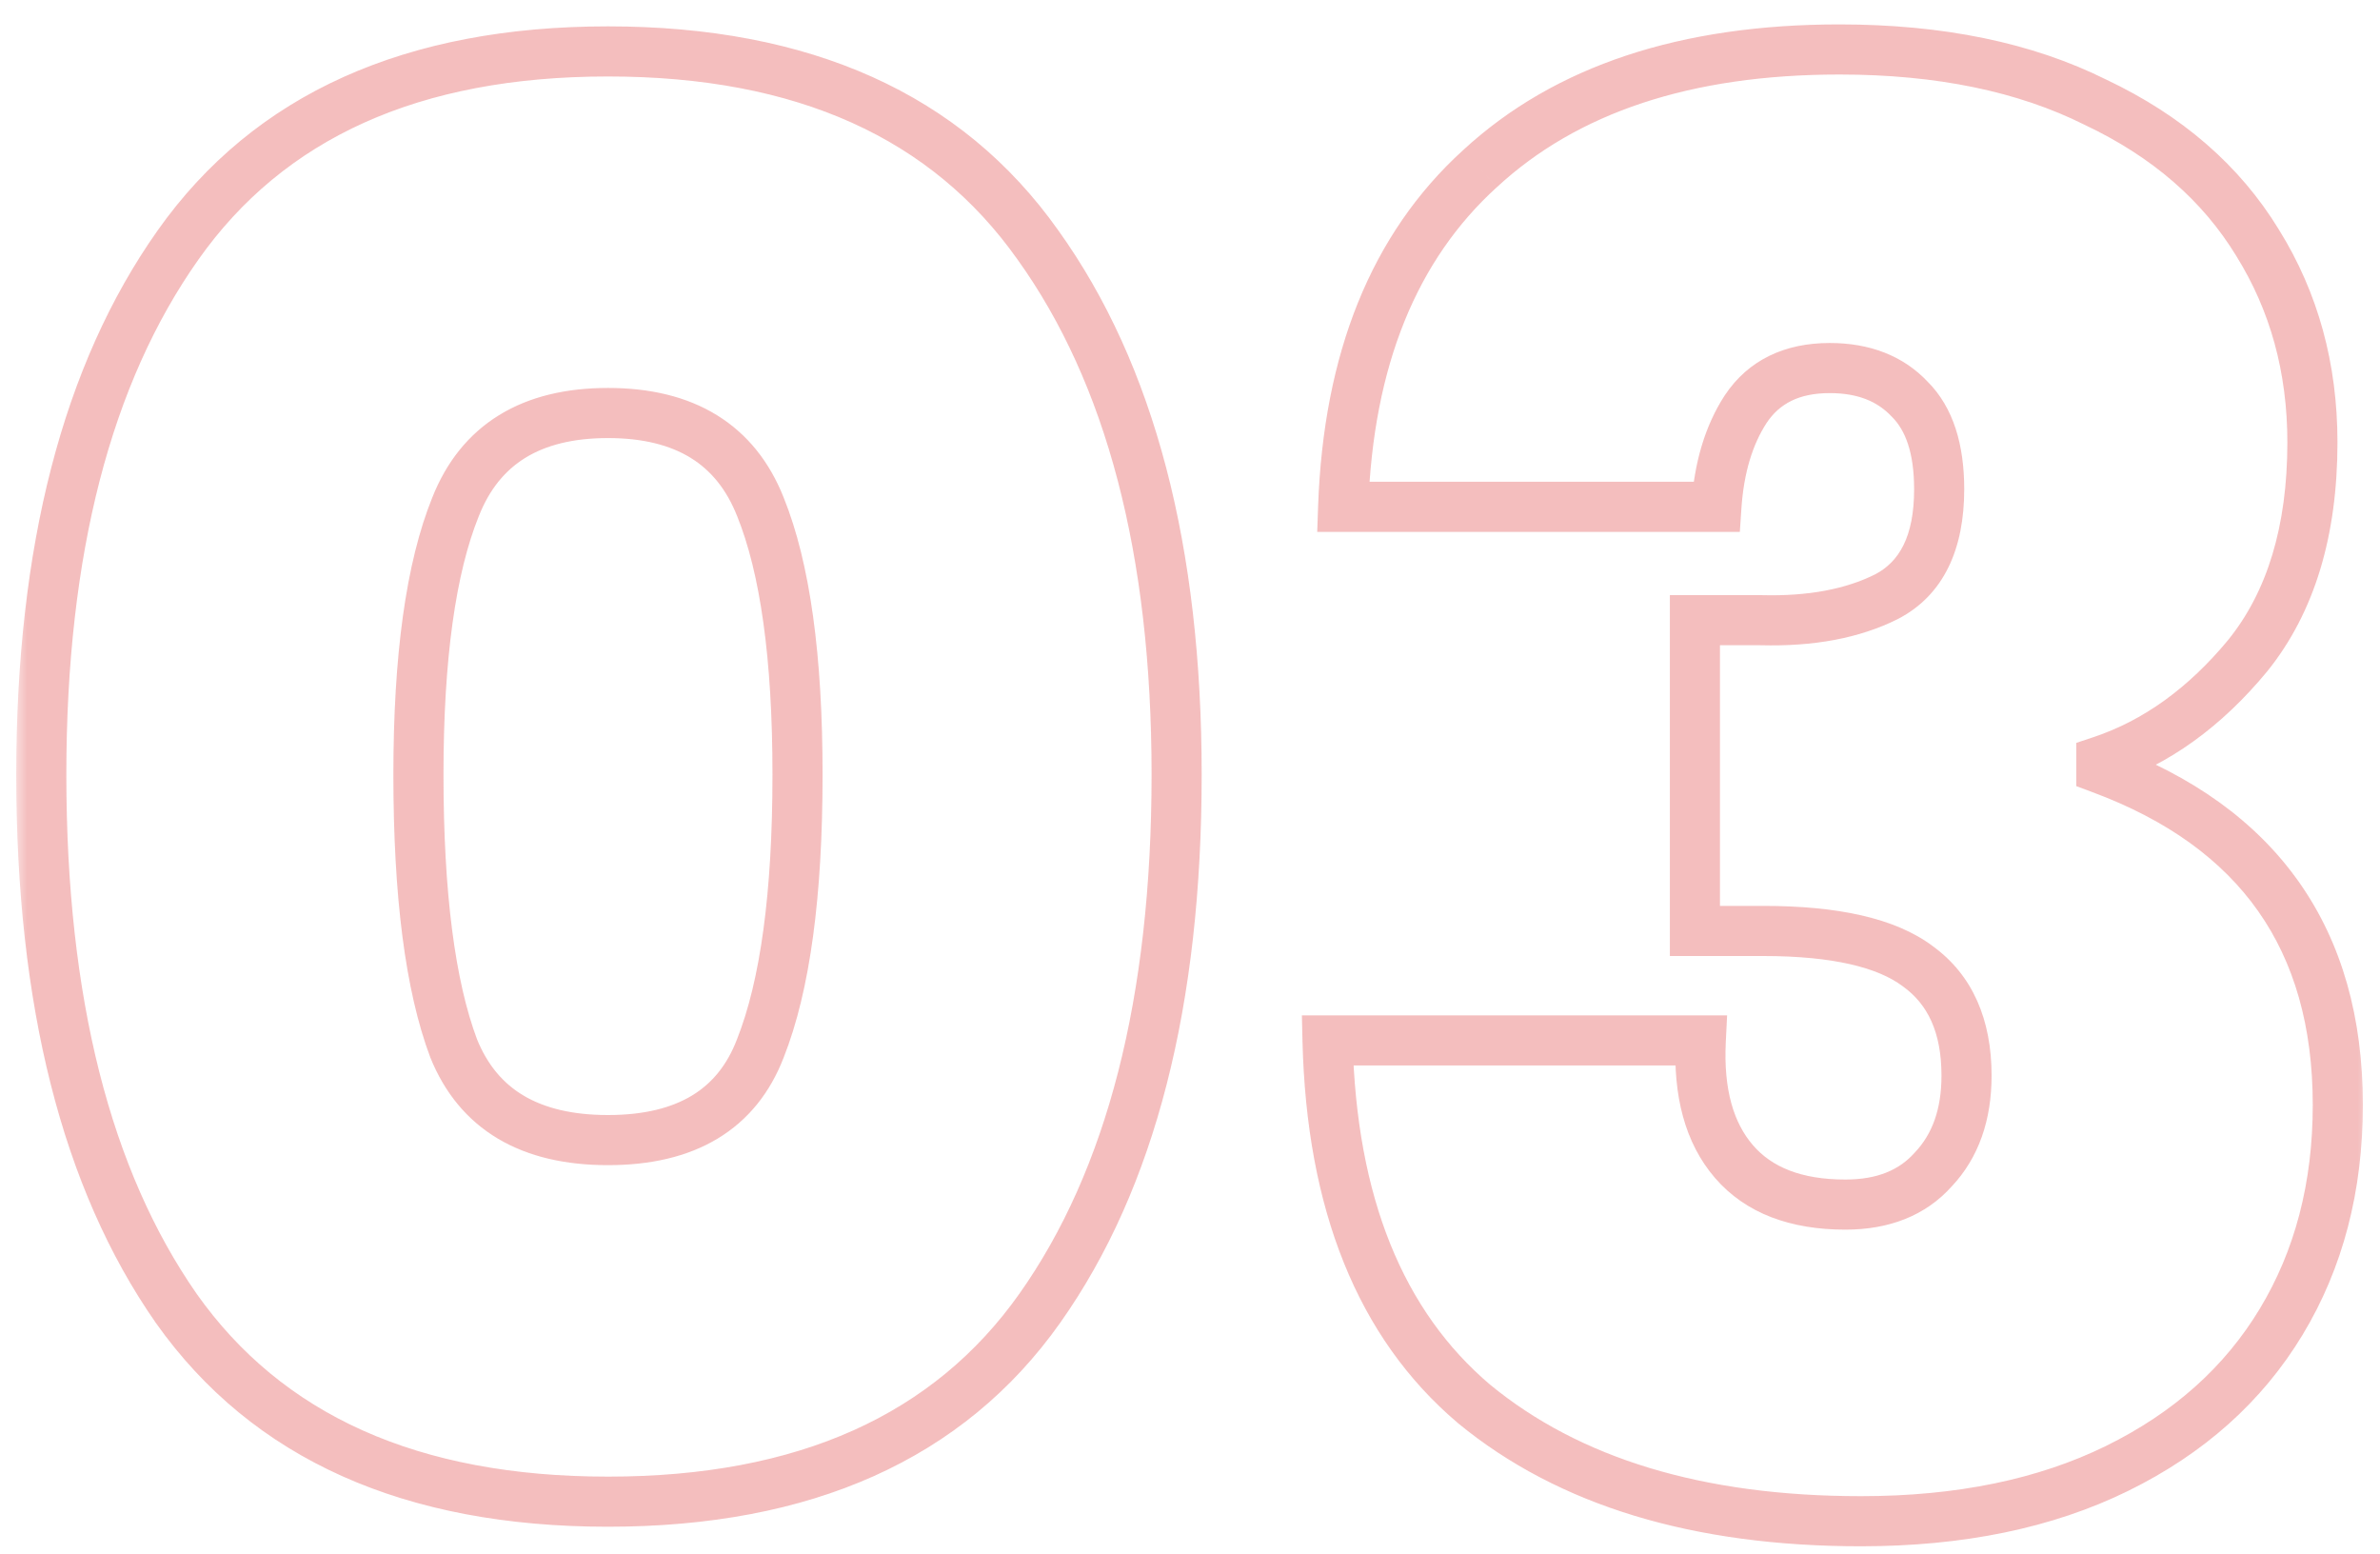 <svg width="95" height="62" viewBox="0 0 95 62" fill="none" xmlns="http://www.w3.org/2000/svg">
<g opacity="0.5">
<mask id="path-1-outside-1_7_318" maskUnits="userSpaceOnUse" x="0.606" y="0.24" width="94" height="62" fill="black">
<rect fill="white" x="0.606" y="0.24" width="94" height="62"/>
<path d="M1.648 30.912C1.648 21.968 3.468 14.922 7.108 9.774C10.748 4.626 16.468 2.052 24.268 2.052C32.068 2.052 37.788 4.626 41.428 9.774C45.12 14.922 46.966 21.968 46.966 30.912C46.966 39.96 45.146 47.058 41.506 52.206C37.866 57.354 32.12 59.928 24.268 59.928C16.416 59.928 10.67 57.354 7.03 52.206C3.442 47.058 1.648 39.96 1.648 30.912ZM31.834 30.912C31.834 26.232 31.34 22.67 30.352 20.226C29.364 17.73 27.336 16.482 24.268 16.482C21.2 16.482 19.172 17.73 18.184 20.226C17.196 22.67 16.702 26.232 16.702 30.912C16.702 35.696 17.17 39.336 18.106 41.832C19.094 44.276 21.148 45.498 24.268 45.498C27.388 45.498 29.416 44.276 30.352 41.832C31.34 39.336 31.834 35.696 31.834 30.912ZM53.614 20.226C53.822 14.35 55.642 9.852 59.074 6.732C62.506 3.56 67.29 1.974 73.426 1.974C77.43 1.974 80.836 2.676 83.644 4.08C86.504 5.432 88.662 7.304 90.118 9.696C91.574 12.036 92.302 14.688 92.302 17.652C92.302 21.188 91.444 24.022 89.728 26.154C88.012 28.234 86.062 29.638 83.878 30.366V30.678C90.17 33.018 93.316 37.49 93.316 44.094C93.316 47.37 92.562 50.256 91.054 52.752C89.546 55.248 87.362 57.198 84.502 58.602C81.642 60.006 78.236 60.708 74.284 60.708C67.784 60.708 62.636 59.148 58.84 56.028C55.096 52.856 53.146 48.02 52.99 41.52H67.888C67.784 43.6 68.226 45.212 69.214 46.356C70.202 47.5 71.684 48.072 73.66 48.072C75.168 48.072 76.338 47.604 77.17 46.668C78.054 45.732 78.496 44.484 78.496 42.924C78.496 40.948 77.846 39.492 76.546 38.556C75.298 37.62 73.244 37.152 70.384 37.152H67.654V24.75H70.306C72.282 24.802 73.946 24.49 75.298 23.814C76.702 23.086 77.404 21.656 77.404 19.524C77.404 17.912 77.014 16.716 76.234 15.936C75.454 15.104 74.388 14.688 73.036 14.688C71.528 14.688 70.41 15.234 69.682 16.326C69.006 17.366 68.616 18.666 68.512 20.226H53.614Z"/>
</mask>
<path d="M7.108 9.774L7.925 10.352L7.108 9.774ZM41.428 9.774L40.612 10.352L40.616 10.357L41.428 9.774ZM41.506 52.206L40.69 51.629L41.506 52.206ZM7.03 52.206L6.21 52.778L6.214 52.784L7.03 52.206ZM30.352 20.226L29.422 20.594L29.425 20.601L30.352 20.226ZM18.184 20.226L19.111 20.601L19.114 20.594L18.184 20.226ZM18.106 41.832L17.17 42.183L17.174 42.195L17.179 42.207L18.106 41.832ZM30.352 41.832L29.422 41.464L29.418 41.475L30.352 41.832ZM1.648 30.912H2.648C2.648 22.091 4.445 15.273 7.925 10.352L7.108 9.774L6.292 9.197C2.492 14.571 0.648 21.845 0.648 30.912H1.648ZM7.108 9.774L7.925 10.352C11.332 5.532 16.706 3.052 24.268 3.052V2.052V1.052C16.23 1.052 10.164 3.72 6.292 9.197L7.108 9.774ZM24.268 2.052V3.052C31.83 3.052 37.204 5.532 40.612 10.352L41.428 9.774L42.245 9.197C38.372 3.72 32.306 1.052 24.268 1.052V2.052ZM41.428 9.774L40.616 10.357C44.145 15.278 45.966 22.094 45.966 30.912H46.966H47.966C47.966 21.843 46.096 14.566 42.241 9.191L41.428 9.774ZM46.966 30.912H45.966C45.966 39.84 44.169 46.709 40.69 51.629L41.506 52.206L42.323 52.784C46.124 47.408 47.966 40.081 47.966 30.912H46.966ZM41.506 52.206L40.69 51.629C37.283 56.446 31.885 58.928 24.268 58.928V59.928V60.928C32.355 60.928 38.449 58.262 42.323 52.784L41.506 52.206ZM24.268 59.928V58.928C16.651 58.928 11.253 56.446 7.847 51.629L7.03 52.206L6.214 52.784C10.087 58.262 16.181 60.928 24.268 60.928V59.928ZM7.03 52.206L7.851 51.634C4.421 46.713 2.648 39.842 2.648 30.912H1.648H0.648C0.648 40.078 2.464 47.403 6.21 52.778L7.03 52.206ZM31.834 30.912H32.834C32.834 26.188 32.339 22.473 31.279 19.851L30.352 20.226L29.425 20.601C30.341 22.867 30.834 26.277 30.834 30.912H31.834ZM30.352 20.226L31.282 19.858C30.719 18.436 29.835 17.318 28.614 16.567C27.403 15.821 25.935 15.482 24.268 15.482V16.482V17.482C25.67 17.482 26.749 17.767 27.566 18.27C28.373 18.767 28.997 19.52 29.422 20.594L30.352 20.226ZM24.268 16.482V15.482C22.602 15.482 21.133 15.821 19.922 16.567C18.701 17.318 17.817 18.436 17.254 19.858L18.184 20.226L19.114 20.594C19.539 19.52 20.163 18.767 20.97 18.27C21.787 17.767 22.867 17.482 24.268 17.482V16.482ZM18.184 20.226L17.257 19.851C16.197 22.473 15.702 26.188 15.702 30.912H16.702H17.702C17.702 26.277 18.195 22.867 19.111 20.601L18.184 20.226ZM16.702 30.912H15.702C15.702 35.736 16.171 39.519 17.17 42.183L18.106 41.832L19.043 41.481C18.17 39.153 17.702 35.656 17.702 30.912H16.702ZM18.106 41.832L17.179 42.207C17.746 43.61 18.642 44.707 19.876 45.441C21.099 46.168 22.582 46.498 24.268 46.498V45.498V44.498C22.834 44.498 21.731 44.217 20.899 43.722C20.079 43.235 19.454 42.499 19.033 41.457L18.106 41.832ZM24.268 45.498V46.498C25.954 46.498 27.433 46.169 28.645 45.438C29.87 44.7 30.747 43.597 31.286 42.19L30.352 41.832L29.418 41.475C29.021 42.512 28.416 43.242 27.613 43.725C26.797 44.217 25.703 44.498 24.268 44.498V45.498ZM30.352 41.832L31.282 42.2C32.339 39.529 32.834 35.739 32.834 30.912H31.834H30.834C30.834 35.653 30.341 39.143 29.422 41.464L30.352 41.832ZM53.614 20.226L52.614 20.191L52.578 21.226H53.614V20.226ZM59.074 6.732L59.747 7.472L59.753 7.467L59.074 6.732ZM83.644 4.08L83.197 4.975L83.207 4.98L83.216 4.984L83.644 4.08ZM90.118 9.696L89.264 10.216L89.269 10.225L90.118 9.696ZM89.728 26.154L90.499 26.791L90.507 26.781L89.728 26.154ZM83.878 30.366L83.562 29.418L82.878 29.645V30.366H83.878ZM83.878 30.678H82.878V31.373L83.529 31.616L83.878 30.678ZM91.054 52.752L90.198 52.235L91.054 52.752ZM84.502 58.602L84.943 59.5L84.502 58.602ZM58.84 56.028L58.194 56.791L58.199 56.796L58.205 56.801L58.84 56.028ZM52.99 41.52V40.52H51.966L51.99 41.544L52.99 41.52ZM67.888 41.52L68.887 41.57L68.939 40.52H67.888V41.52ZM69.214 46.356L68.457 47.01L69.214 46.356ZM77.17 46.668L76.443 45.982L76.433 45.993L76.422 46.004L77.17 46.668ZM76.546 38.556L75.946 39.356L75.954 39.362L75.962 39.368L76.546 38.556ZM67.654 37.152H66.654V38.152H67.654V37.152ZM67.654 24.75V23.75H66.654V24.75H67.654ZM70.306 24.75L70.332 23.751L70.319 23.75H70.306V24.75ZM75.298 23.814L75.745 24.709L75.752 24.705L75.758 24.702L75.298 23.814ZM76.234 15.936L75.504 16.62L75.515 16.632L75.527 16.643L76.234 15.936ZM69.682 16.326L68.85 15.771L68.843 15.781L69.682 16.326ZM68.512 20.226V21.226H69.447L69.51 20.293L68.512 20.226ZM53.614 20.226L54.613 20.262C54.814 14.579 56.564 10.365 59.746 7.472L59.074 6.732L58.401 5.992C54.72 9.339 52.829 14.122 52.614 20.191L53.614 20.226ZM59.074 6.732L59.753 7.467C62.948 4.513 67.461 2.974 73.426 2.974V1.974V0.974C67.119 0.974 62.064 2.607 58.395 5.998L59.074 6.732ZM73.426 1.974V2.974C77.316 2.974 80.56 3.657 83.197 4.975L83.644 4.08L84.091 3.186C81.111 1.696 77.544 0.974 73.426 0.974V1.974ZM83.644 4.08L83.216 4.984C85.923 6.264 87.922 8.012 89.264 10.216L90.118 9.696L90.972 9.176C89.402 6.596 87.084 4.601 84.071 3.176L83.644 4.08ZM90.118 9.696L89.269 10.225C90.619 12.394 91.302 14.86 91.302 17.652H92.302H93.302C93.302 14.516 92.529 11.678 90.967 9.168L90.118 9.696ZM92.302 17.652H91.302C91.302 21.028 90.485 23.619 88.949 25.527L89.728 26.154L90.507 26.781C92.403 24.425 93.302 21.349 93.302 17.652H92.302ZM89.728 26.154L88.957 25.518C87.339 27.478 85.539 28.758 83.562 29.418L83.878 30.366L84.194 31.315C86.585 30.518 88.685 28.99 90.499 26.791L89.728 26.154ZM83.878 30.366H82.878V30.678H83.878H84.878V30.366H83.878ZM83.878 30.678L83.529 31.616C86.529 32.731 88.706 34.326 90.138 36.363C91.57 38.398 92.316 40.955 92.316 44.094H93.316H94.316C94.316 40.63 93.489 37.649 91.774 35.212C90.061 32.776 87.518 30.965 84.226 29.741L83.878 30.678ZM93.316 44.094H92.316C92.316 47.211 91.6 49.914 90.198 52.235L91.054 52.752L91.91 53.269C93.523 50.599 94.316 47.529 94.316 44.094H93.316ZM91.054 52.752L90.198 52.235C88.798 54.552 86.766 56.377 84.061 57.705L84.502 58.602L84.943 59.5C87.958 58.02 90.294 55.944 91.91 53.269L91.054 52.752ZM84.502 58.602L84.061 57.705C81.367 59.027 78.119 59.708 74.284 59.708V60.708V61.708C78.353 61.708 81.916 60.985 84.943 59.5L84.502 58.602ZM74.284 60.708V59.708C67.94 59.708 63.041 58.187 59.475 55.256L58.84 56.028L58.205 56.801C62.23 60.109 67.628 61.708 74.284 61.708V60.708ZM58.84 56.028L59.486 55.265C56.025 52.333 54.141 47.809 53.99 41.496L52.99 41.52L51.99 41.544C52.151 48.232 54.167 53.38 58.194 56.791L58.84 56.028ZM52.99 41.52V42.52H67.888V41.52V40.52H52.99V41.52ZM67.888 41.52L66.889 41.47C66.777 43.709 67.246 45.608 68.457 47.01L69.214 46.356L69.971 45.703C69.206 44.817 68.791 43.492 68.887 41.57L67.888 41.52ZM69.214 46.356L68.457 47.01C69.689 48.437 71.488 49.072 73.66 49.072V48.072V47.072C71.879 47.072 70.714 46.564 69.971 45.703L69.214 46.356ZM73.66 48.072V49.072C75.39 49.072 76.857 48.525 77.917 47.333L77.17 46.668L76.422 46.004C75.819 46.683 74.946 47.072 73.66 47.072V48.072ZM77.17 46.668L77.897 47.355C78.992 46.196 79.496 44.682 79.496 42.924H78.496H77.496C77.496 44.286 77.116 45.269 76.443 45.982L77.17 46.668ZM78.496 42.924H79.496C79.496 40.711 78.753 38.913 77.13 37.745L76.546 38.556L75.962 39.368C76.939 40.072 77.496 41.185 77.496 42.924H78.496ZM76.546 38.556L77.146 37.756C75.631 36.62 73.303 36.152 70.384 36.152V37.152V38.152C73.185 38.152 74.965 38.62 75.946 39.356L76.546 38.556ZM70.384 37.152V36.152H67.654V37.152V38.152H70.384V37.152ZM67.654 37.152H68.654V24.75H67.654H66.654V37.152H67.654ZM67.654 24.75V25.75H70.306V24.75V23.75H67.654V24.75ZM70.306 24.75L70.28 25.75C72.371 25.805 74.208 25.477 75.745 24.709L75.298 23.814L74.851 22.92C73.684 23.503 72.193 23.799 70.332 23.751L70.306 24.75ZM75.298 23.814L75.758 24.702C77.609 23.742 78.404 21.879 78.404 19.524H77.404H76.404C76.404 21.433 75.795 22.43 74.838 22.927L75.298 23.814ZM77.404 19.524H78.404C78.404 17.769 77.98 16.268 76.941 15.229L76.234 15.936L75.527 16.643C76.048 17.164 76.404 18.055 76.404 19.524H77.404ZM76.234 15.936L76.963 15.252C75.959 14.181 74.609 13.688 73.036 13.688V14.688V15.688C74.167 15.688 74.948 16.027 75.504 16.62L76.234 15.936ZM73.036 14.688V13.688C71.251 13.688 69.793 14.356 68.85 15.771L69.682 16.326L70.514 16.881C71.026 16.112 71.804 15.688 73.036 15.688V14.688ZM69.682 16.326L68.843 15.781C68.053 16.997 67.626 18.473 67.514 20.16L68.512 20.226L69.51 20.293C69.605 18.86 69.959 17.735 70.52 16.871L69.682 16.326ZM68.512 20.226V19.226H53.614V20.226V21.226H68.512V20.226Z" fill="#E97D7D" mask="url(#path-1-outside-1_7_318)"/>
</g>
</svg>
